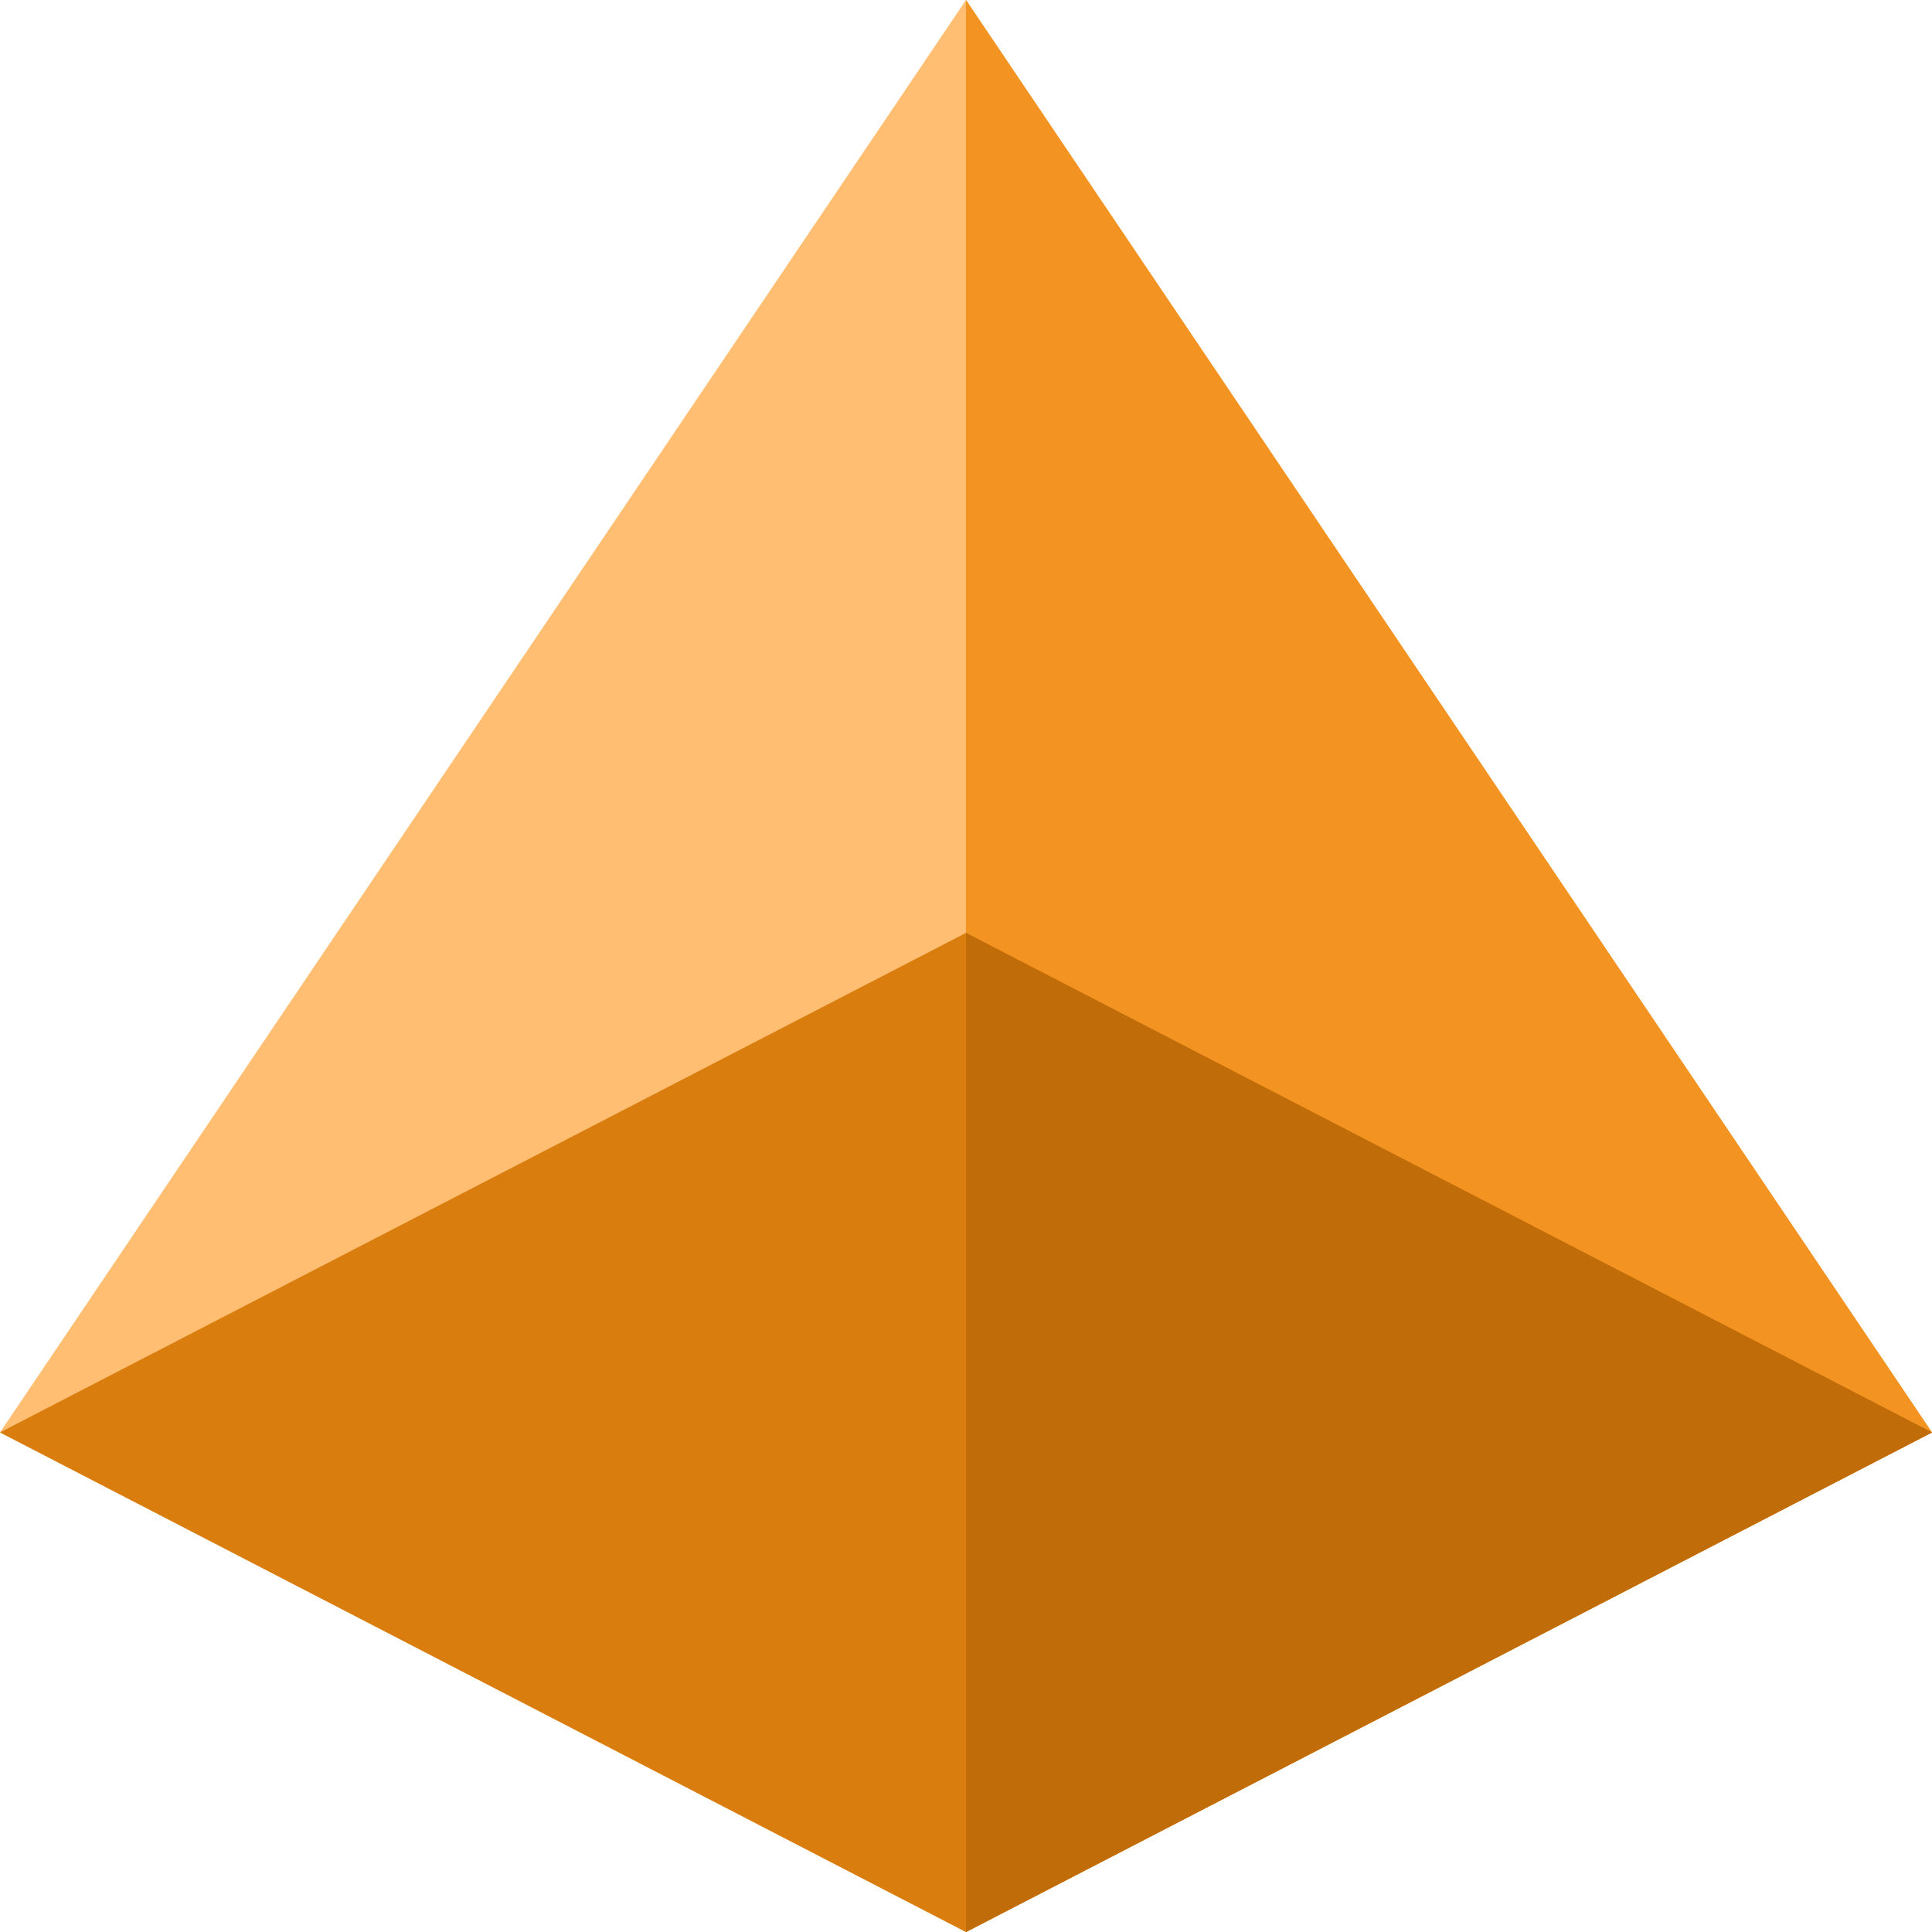 <svg width="50" height="50" viewBox="0 0 50 50" fill="none" xmlns="http://www.w3.org/2000/svg">
<g clip-path="url(#clip0_332_2821)">
<path d="M50 37.071L25 0L0 37.071L25 50L50 37.071Z" fill="#FFBE71"/>
<path d="M50 37.071L25 0V50L50 37.071Z" fill="#F39321"/>
<path d="M25 24.143L0 37.071L25 50L50 37.071L25 24.143Z" fill="#DA7D0F"/>
<path d="M25 24.143V50L50 37.071L25 24.143Z" fill="#BF6C09"/>
</g>
<defs>
<clipPath id="clip0_332_2821">
<rect width="50" height="50" fill="white"/>
</clipPath>
</defs>
</svg>
